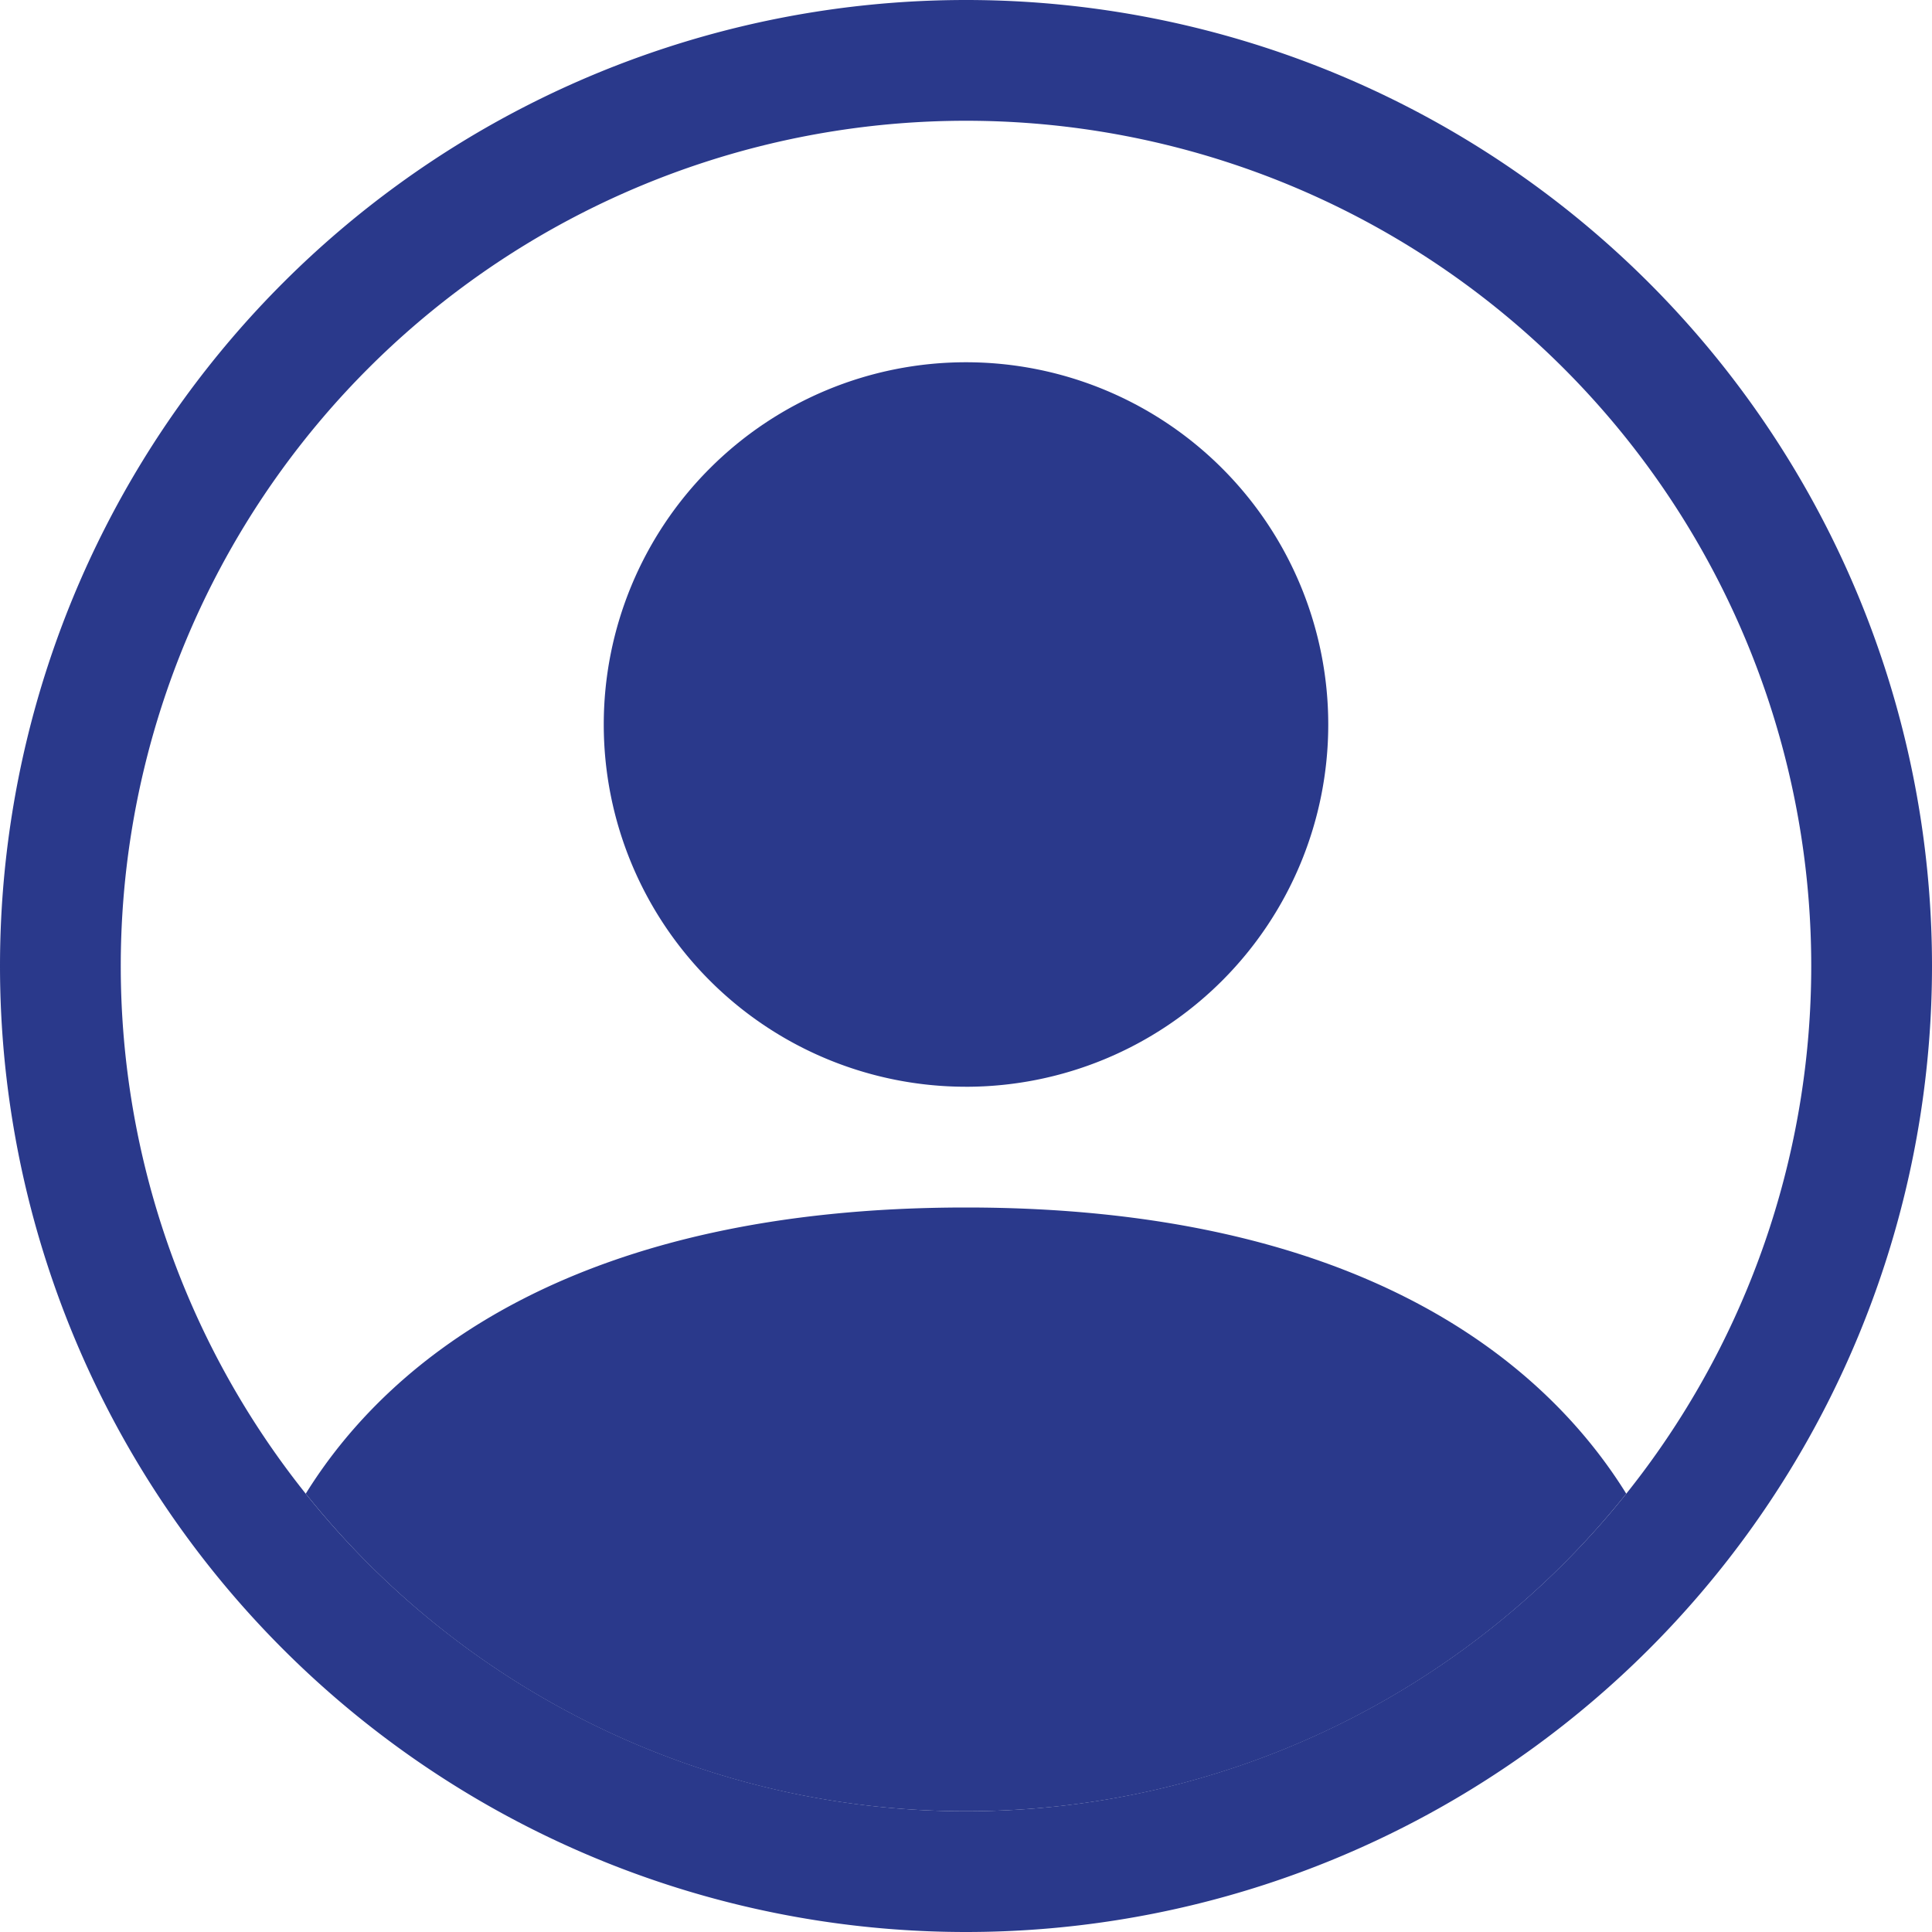 <svg width="95" height="95" fill="none" xmlns="http://www.w3.org/2000/svg"><path d="M79.966 73.447C75.751 66.654 66.47 59.375 47.5 59.375s-28.245 7.273-32.466 14.072A41.485 41.485 0 0047.5 89.062a41.487 41.487 0 0032.466-15.615z" fill="#2A398B"/><path fill-rule="evenodd" clip-rule="evenodd" d="M47.5 53.438a17.812 17.812 0 100-35.625 17.812 17.812 0 000 35.624z" fill="#2A398B"/><path fill-rule="evenodd" clip-rule="evenodd" d="M47.5 5.938a41.562 41.562 0 100 83.124 41.562 41.562 0 000-83.124zM0 47.5a47.5 47.5 0 1195 0 47.5 47.5 0 01-95 0z" fill="#2A398B"/></svg>